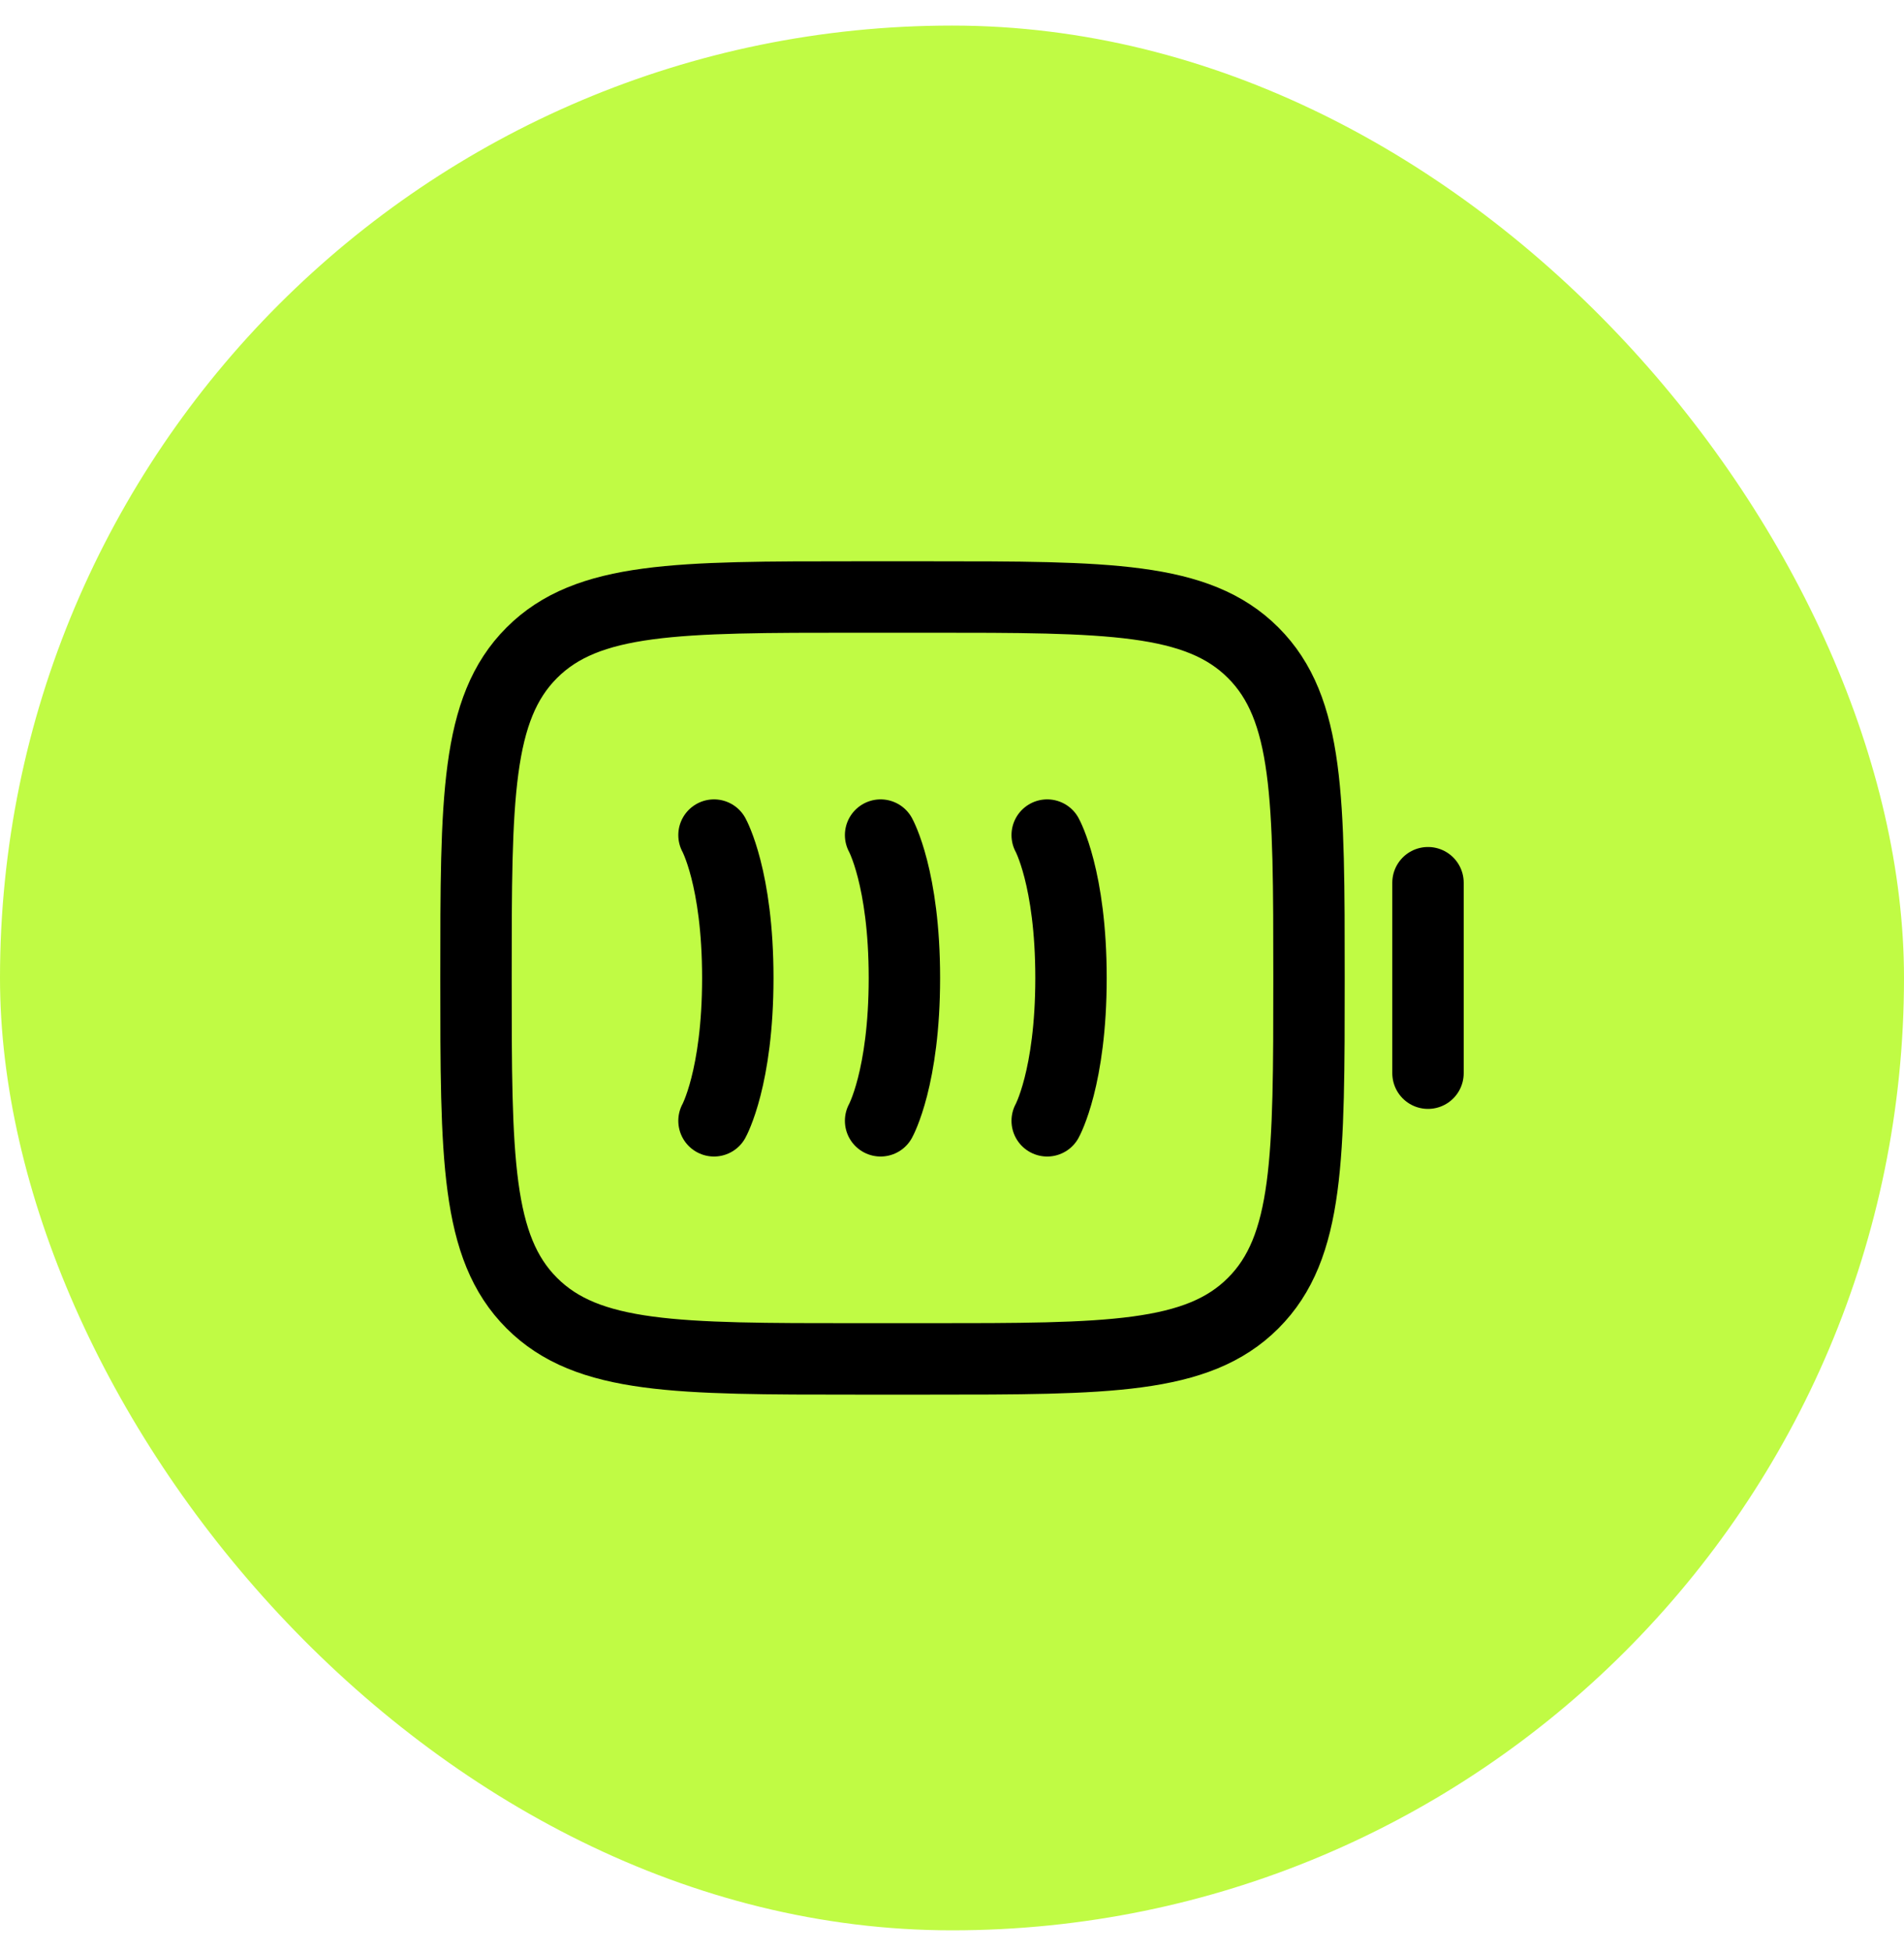 <svg xmlns="http://www.w3.org/2000/svg" fill="none" viewBox="0 0 40 41" height="41" width="40">
<rect fill="#C0FB44" rx="20" height="40" width="40" y="0.537"></rect>
<path stroke-width="1.5" stroke="black" d="M10 20.537C10 16.766 10 14.88 11.172 13.708C12.343 12.537 14.229 12.537 18 12.537H19.5C23.271 12.537 25.157 12.537 26.328 13.708C27.5 14.88 27.5 16.766 27.5 20.537C27.5 24.308 27.5 26.194 26.328 27.365C25.157 28.537 23.271 28.537 19.5 28.537H18C14.229 28.537 12.343 28.537 11.172 27.365C10 26.194 10 24.308 10 20.537Z"></path>
<path stroke-linecap="round" stroke-width="1.5" stroke="black" d="M30 22.537L30 18.537"></path>
<path stroke-linecap="round" stroke-width="1.5" stroke="black" d="M15 17.537C15 17.537 15.5 18.437 15.5 20.537C15.5 22.637 15 23.537 15 23.537"></path>
<path stroke-linecap="round" stroke-width="1.5" stroke="black" d="M18.5 17.537C18.5 17.537 19 18.437 19 20.537C19 22.637 18.5 23.537 18.5 23.537"></path>
<path stroke-linecap="round" stroke-width="1.5" stroke="black" d="M22 17.537C22 17.537 22.5 18.437 22.5 20.537C22.5 22.637 22 23.537 22 23.537"></path>
</svg>
